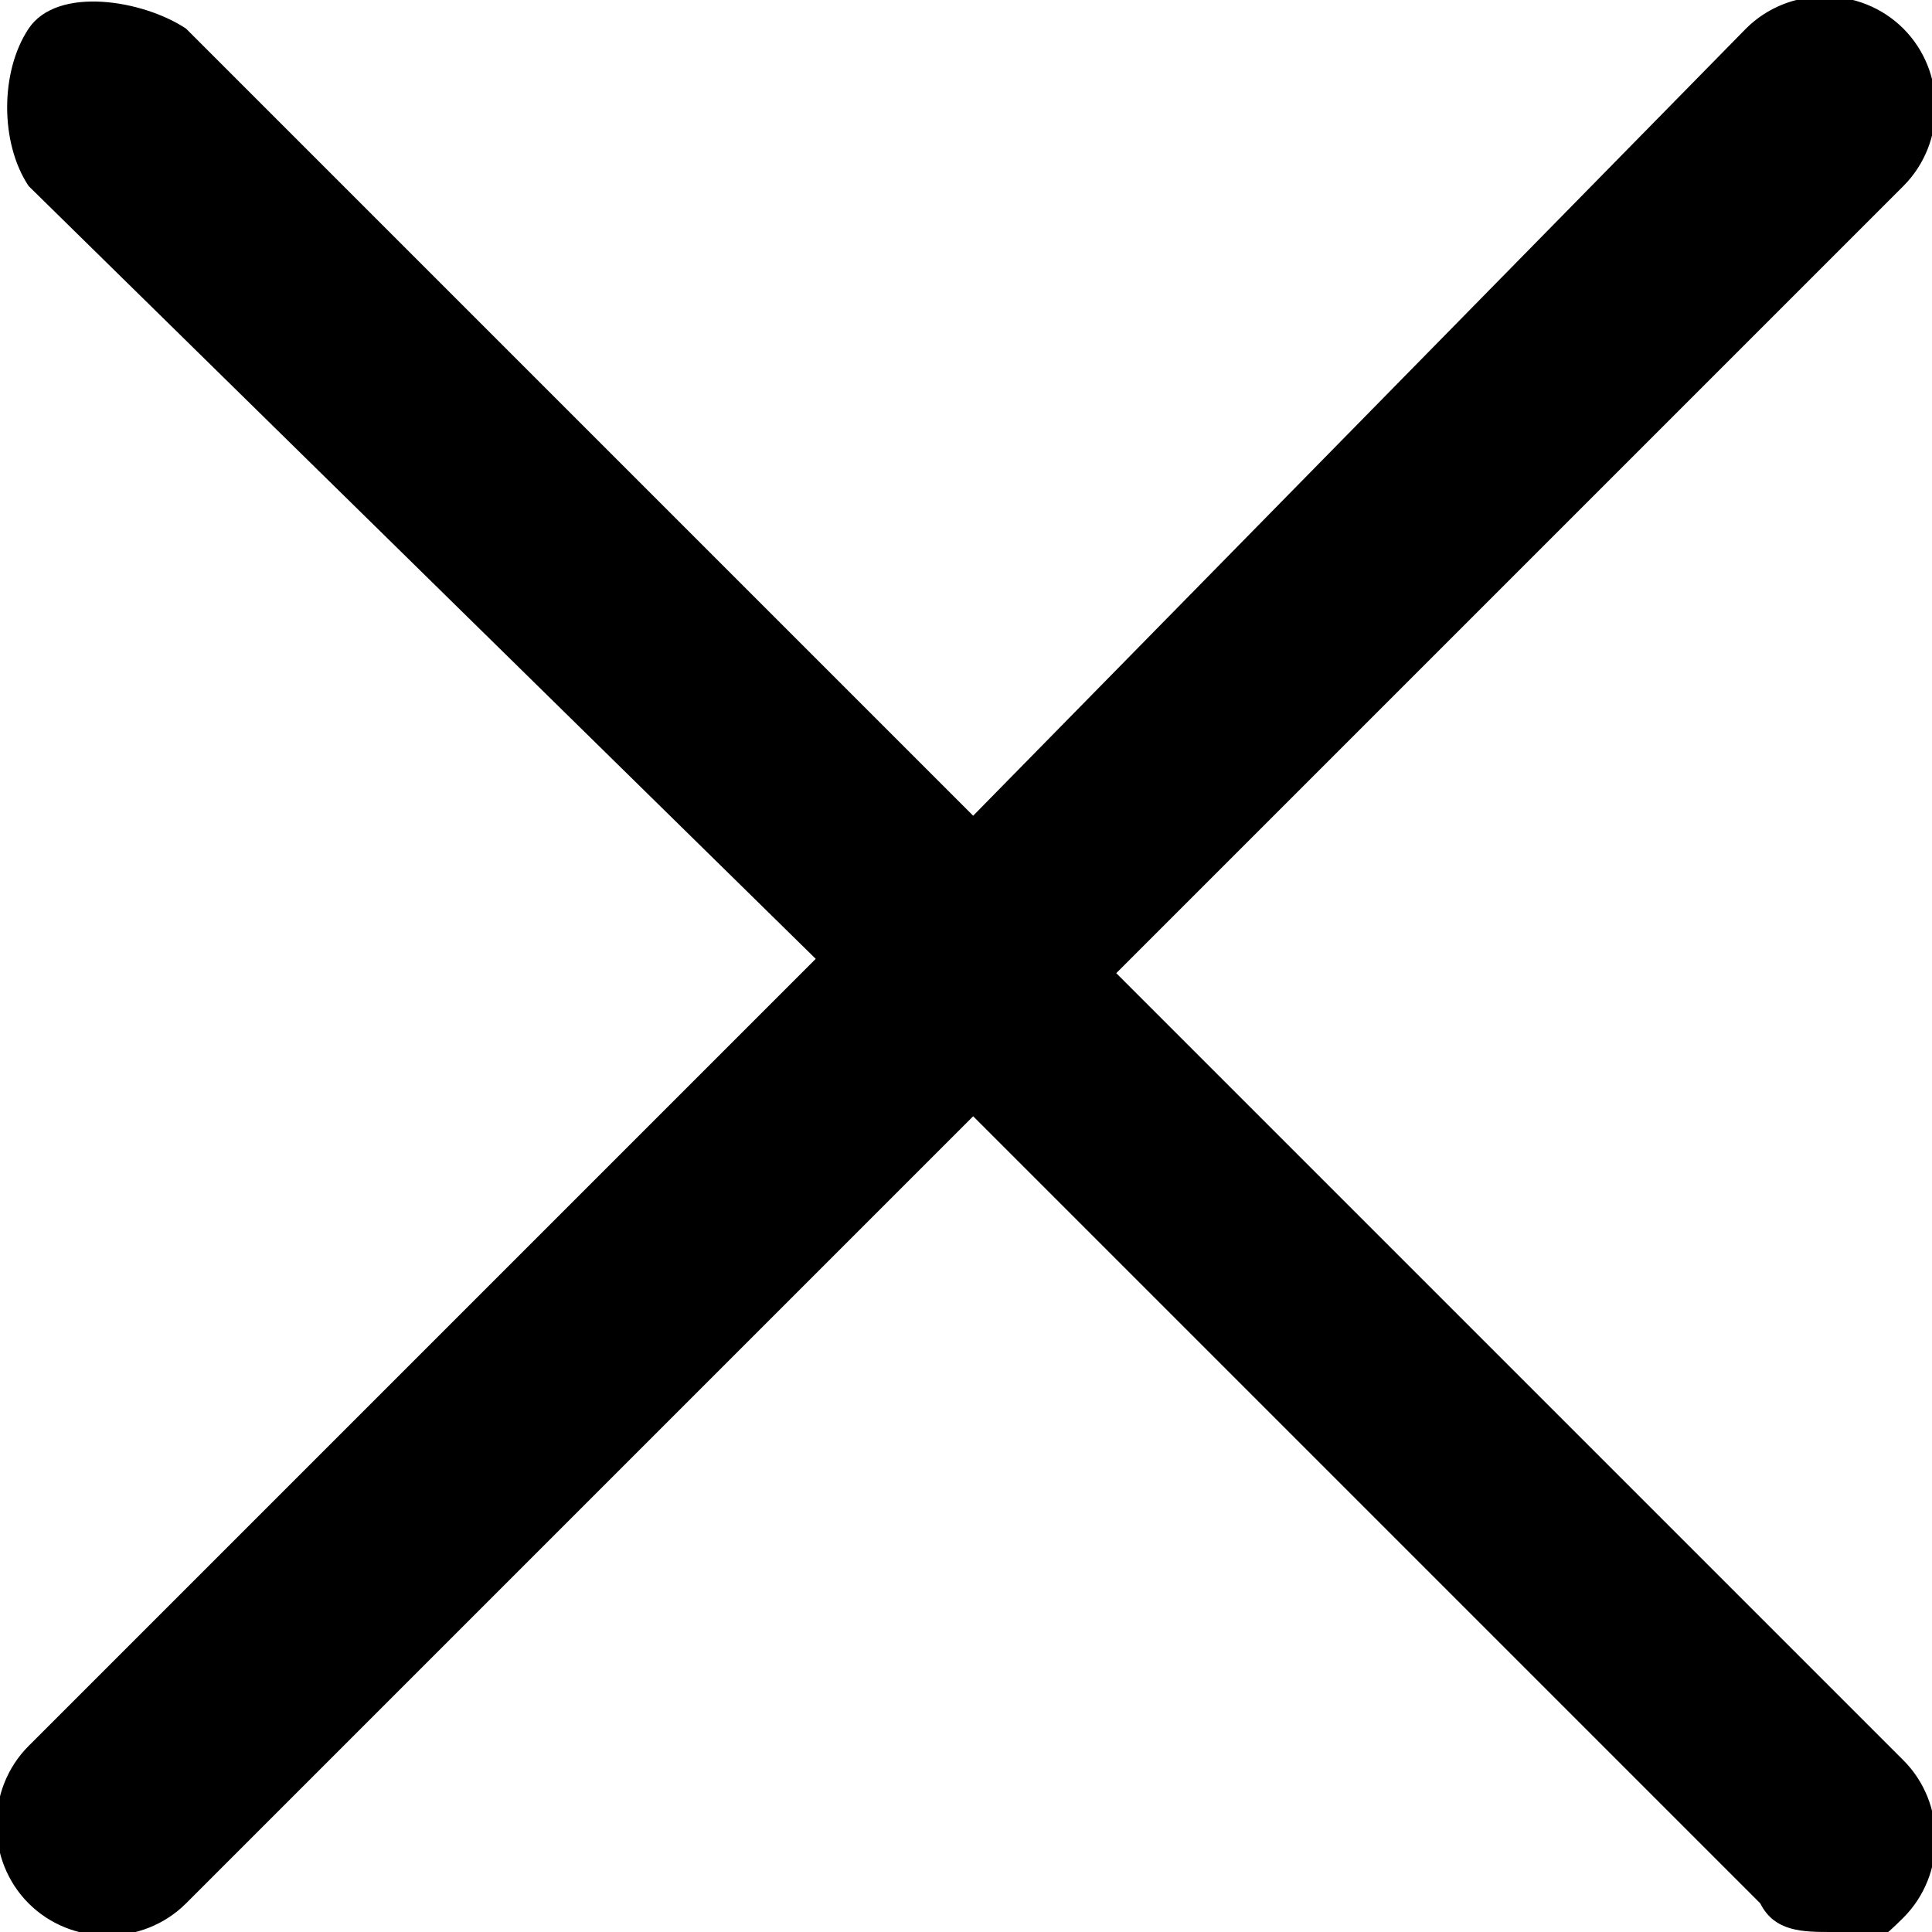 <?xml version="1.0" encoding="UTF-8"?>
<svg id="Layer_1" xmlns="http://www.w3.org/2000/svg" version="1.1" viewBox="0 0 13.5 13.5">
  <!-- Generator: Adobe Illustrator 29.2.1, SVG Export Plug-In . SVG Version: 2.1.0 Build 116)  -->
  <path d="M12.8,13.5c-.2,0-.4,0-.5-.2l-5.5-5.5L1.3,13.3c-.3.3-.8.3-1.1,0s-.3-.8,0-1.1l5.5-5.5L.2,1.3C0,1,0,.5.2.2S1,0,1.3.2l5.5,5.5L12.2.2c.3-.3.8-.3,1.1,0s.3.8,0,1.1l-5.5,5.5,5.5,5.5c.3.3.3.8,0,1.1s-.3.2-.5.2Z"/>
</svg>